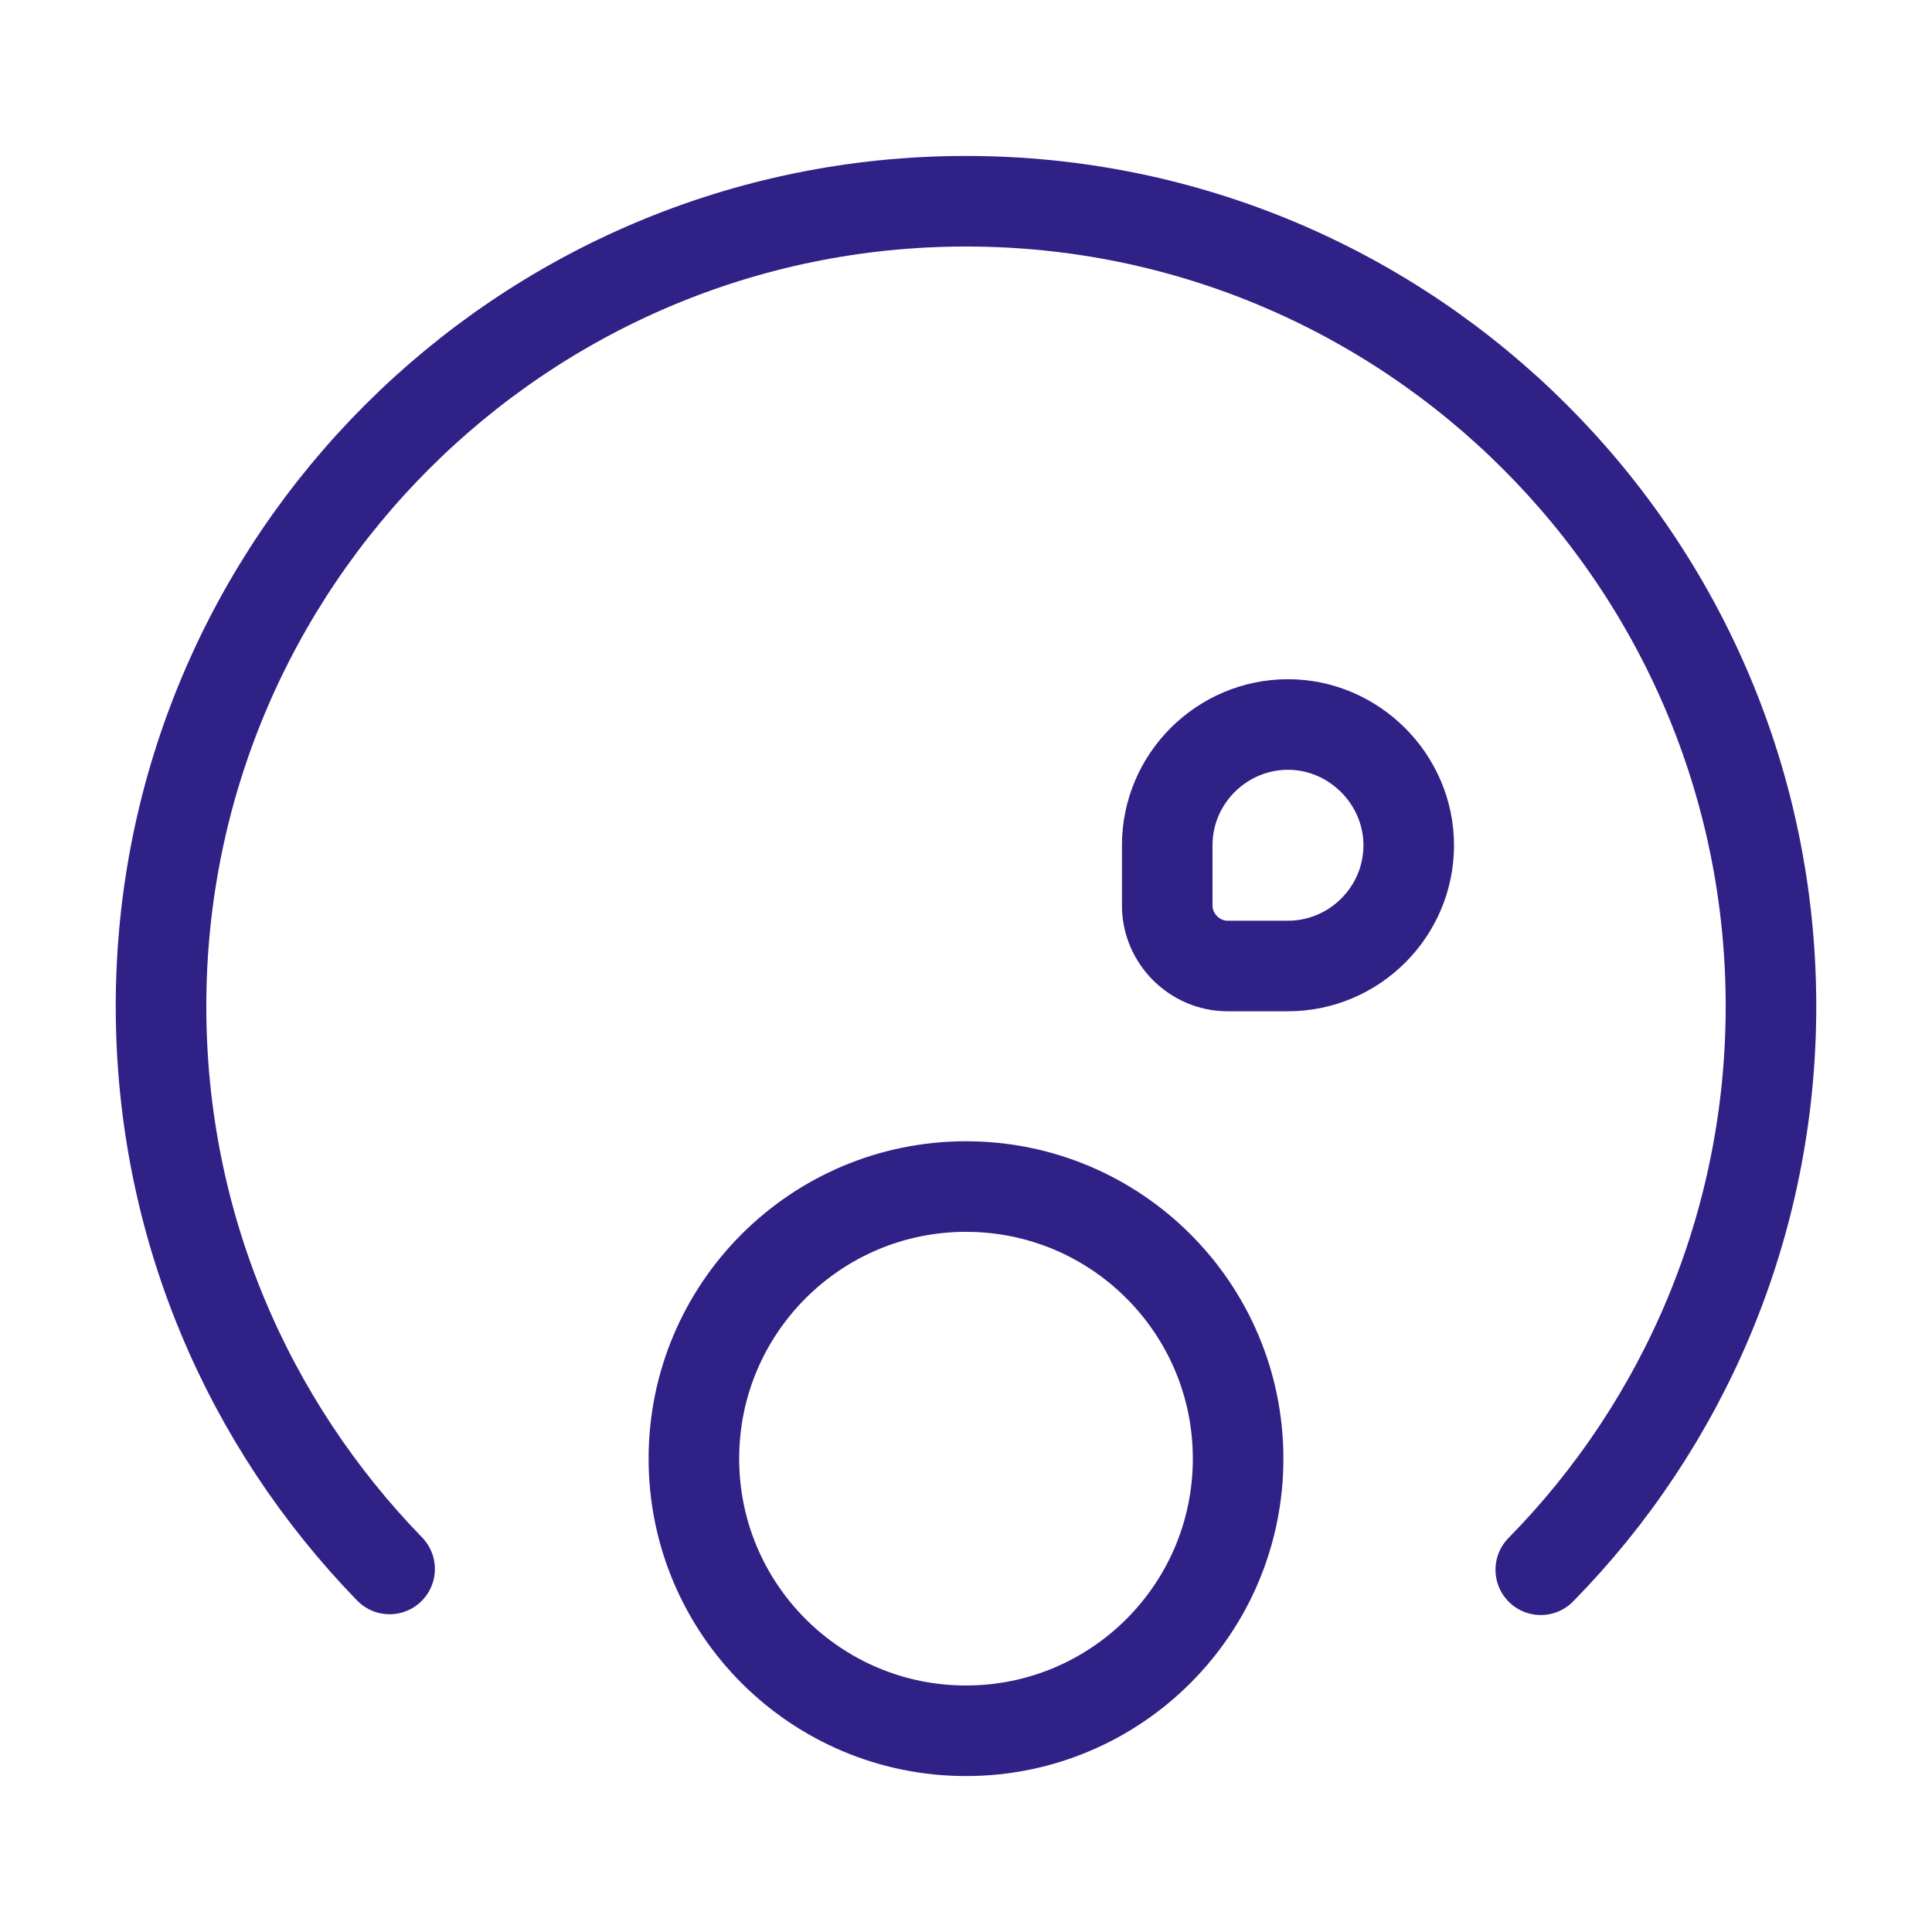 <svg width="32" height="32" viewBox="0 0 32 32" fill="none" xmlns="http://www.w3.org/2000/svg">
<path d="M25.52 26C27.88 23.6 29.333 20.293 29.333 16.667C29.333 9.307 23.36 3.333 16 3.333C8.64 3.333 2.667 9.307 2.667 16.667C2.667 20.293 4.107 23.573 6.453 25.987" stroke="#2F2186" stroke-width="1.5" stroke-miterlimit="10" stroke-linecap="round" stroke-linejoin="round"/>
<path d="M16 28.667C18.489 28.667 20.507 26.649 20.507 24.16C20.507 21.671 18.489 19.653 16 19.653C13.511 19.653 11.493 21.671 11.493 24.16C11.493 26.649 13.511 28.667 16 28.667Z" stroke="#2F2186" stroke-width="1.5" stroke-miterlimit="10" stroke-linecap="round" stroke-linejoin="round"/>
<path d="M20.333 16H21.333C22.427 16 23.333 15.107 23.333 14C23.333 12.907 22.427 12 21.333 12C20.24 12 19.333 12.893 19.333 14V15C19.333 15.547 19.787 16 20.333 16Z" stroke="#2F2186" stroke-width="1.5" stroke-miterlimit="10" stroke-linecap="round" stroke-linejoin="round"/>
</svg>
